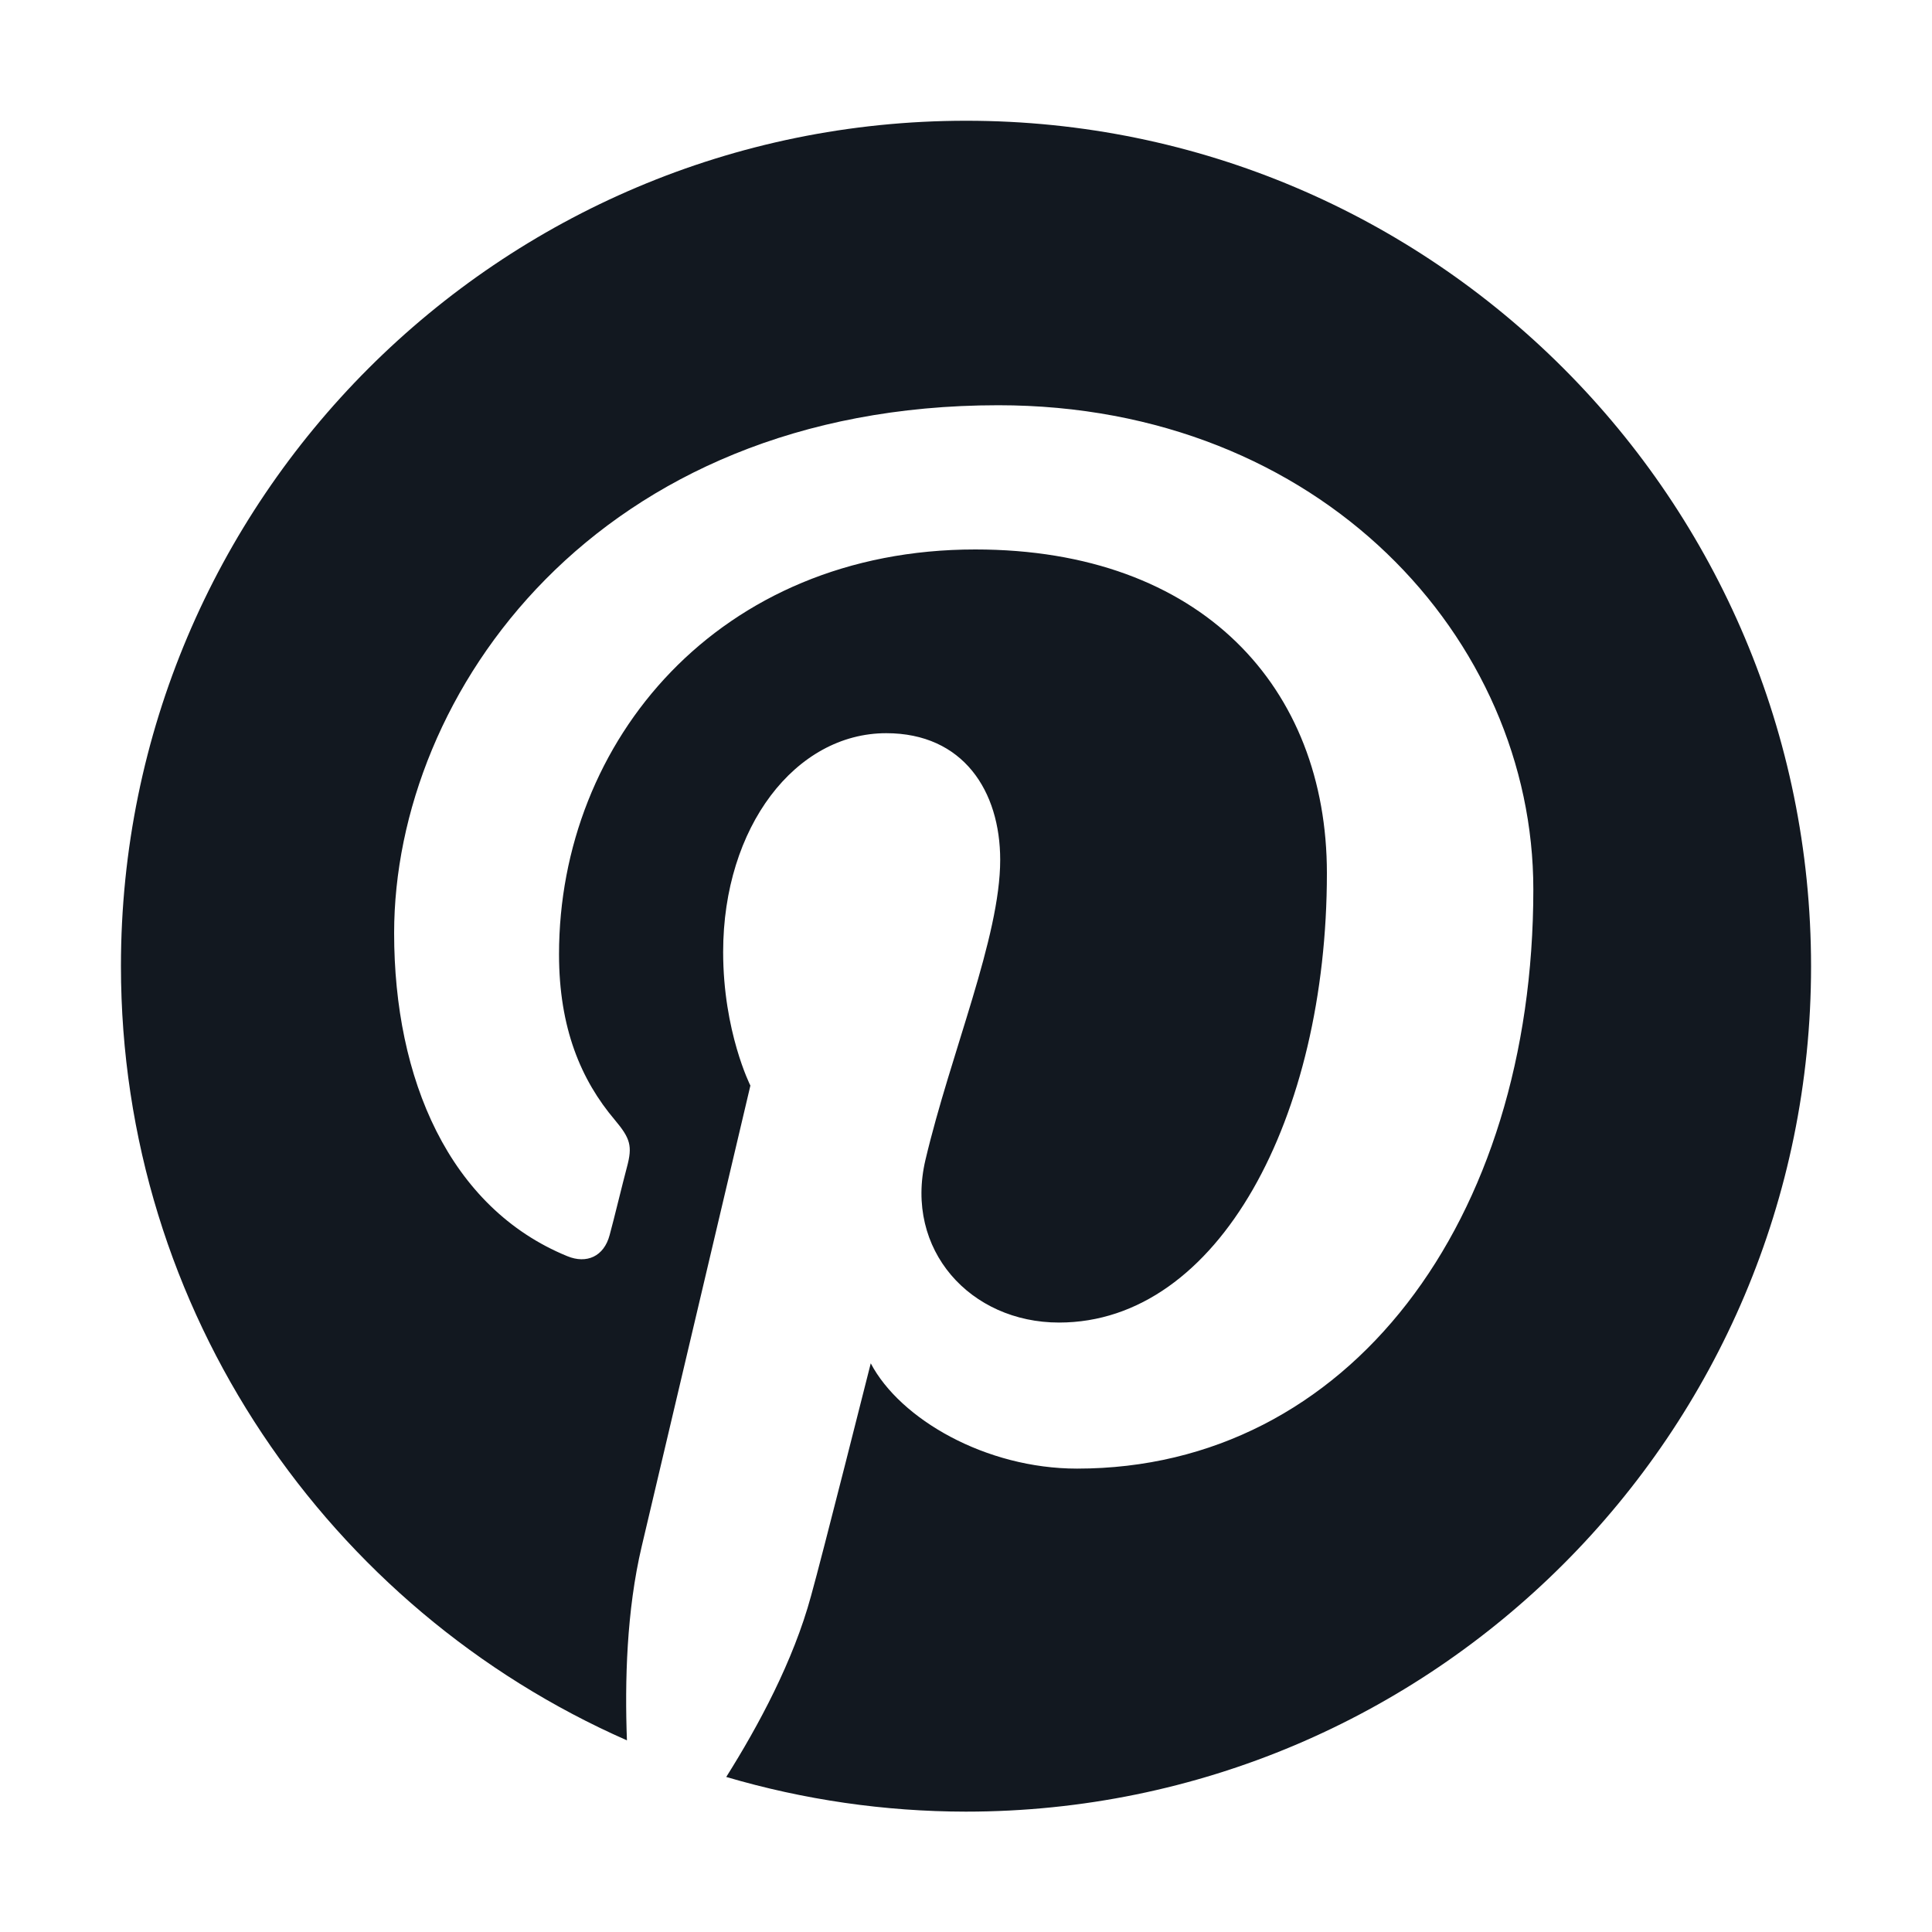 <svg width="20" height="20" viewBox="0 0 20 20" fill="none" xmlns="http://www.w3.org/2000/svg">
<path d="M10.002 1.25C5.17 1.25 1.252 5.168 1.252 10C1.252 13.582 3.408 16.66 6.49 18.016C6.467 17.406 6.486 16.672 6.643 16.008C6.811 15.297 7.768 11.238 7.768 11.238C7.768 11.238 7.486 10.68 7.486 9.855C7.486 8.559 8.236 7.59 9.174 7.59C9.971 7.59 10.354 8.188 10.354 8.902C10.354 9.703 9.842 10.898 9.58 12.008C9.361 12.938 10.045 13.691 10.963 13.691C12.619 13.691 13.736 11.562 13.736 9.039C13.736 7.121 12.443 5.688 10.096 5.688C7.443 5.688 5.787 7.668 5.787 9.879C5.787 10.641 6.014 11.18 6.365 11.594C6.525 11.785 6.549 11.863 6.49 12.082C6.447 12.242 6.354 12.629 6.311 12.785C6.252 13.008 6.072 13.086 5.873 13.004C4.65 12.504 4.08 11.168 4.08 9.66C4.08 7.176 6.178 4.195 10.334 4.195C13.674 4.195 15.873 6.613 15.873 9.207C15.873 12.641 13.963 15.203 11.15 15.203C10.205 15.203 9.318 14.691 9.014 14.113C9.014 14.113 8.506 16.129 8.396 16.52C8.213 17.195 7.85 17.867 7.518 18.395C8.323 18.632 9.158 18.753 9.998 18.754C14.83 18.754 18.748 14.836 18.748 10.004C18.748 5.172 14.834 1.25 10.002 1.25Z" fill="#121820"/>
</svg>
